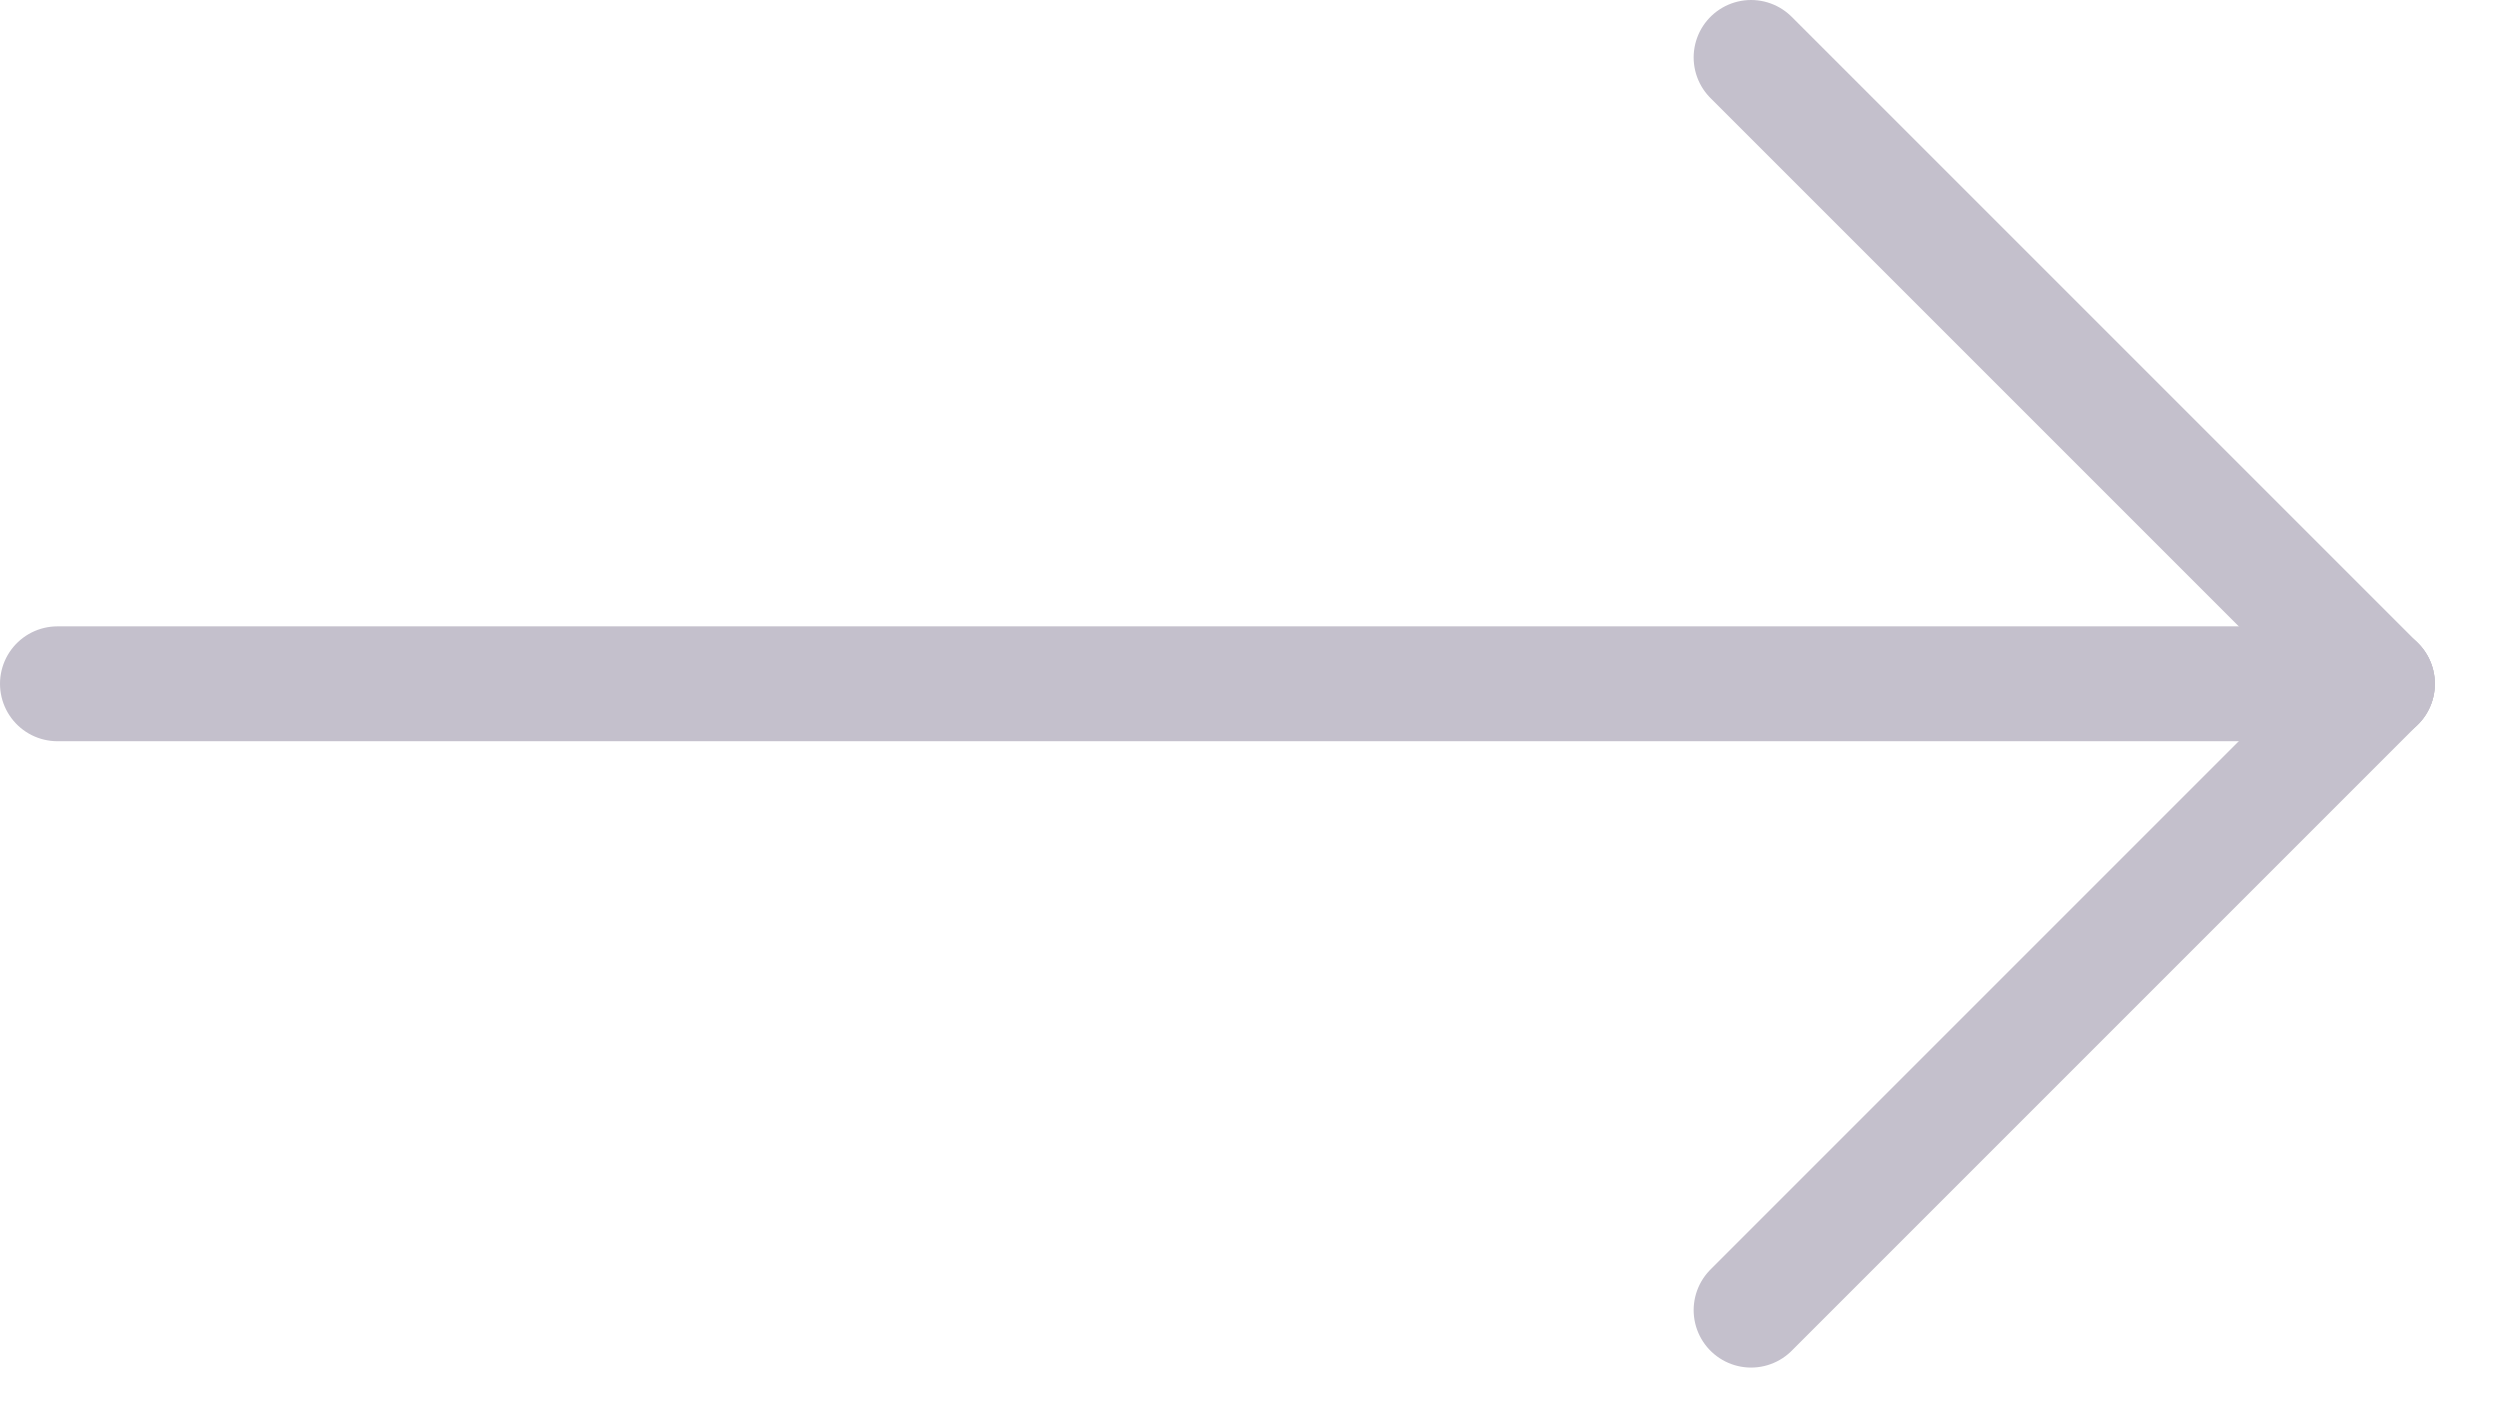 <svg width="37" height="21" viewBox="0 0 37 21" fill="none" xmlns="http://www.w3.org/2000/svg">
<path d="M0.85 10.12L35.186 10.12" stroke="#C4C0CC" stroke-width="1.7" stroke-linecap="round" stroke-linejoin="round"/>
<path d="M25.916 19.39L35.186 10.12" stroke="#C4C0CC" stroke-width="1.7" stroke-linecap="round" stroke-linejoin="round"/>
<path d="M25.916 0.85L35.186 10.12" stroke="#C4C0CC" stroke-width="1.7" stroke-linecap="round" stroke-linejoin="round"/>
</svg>

